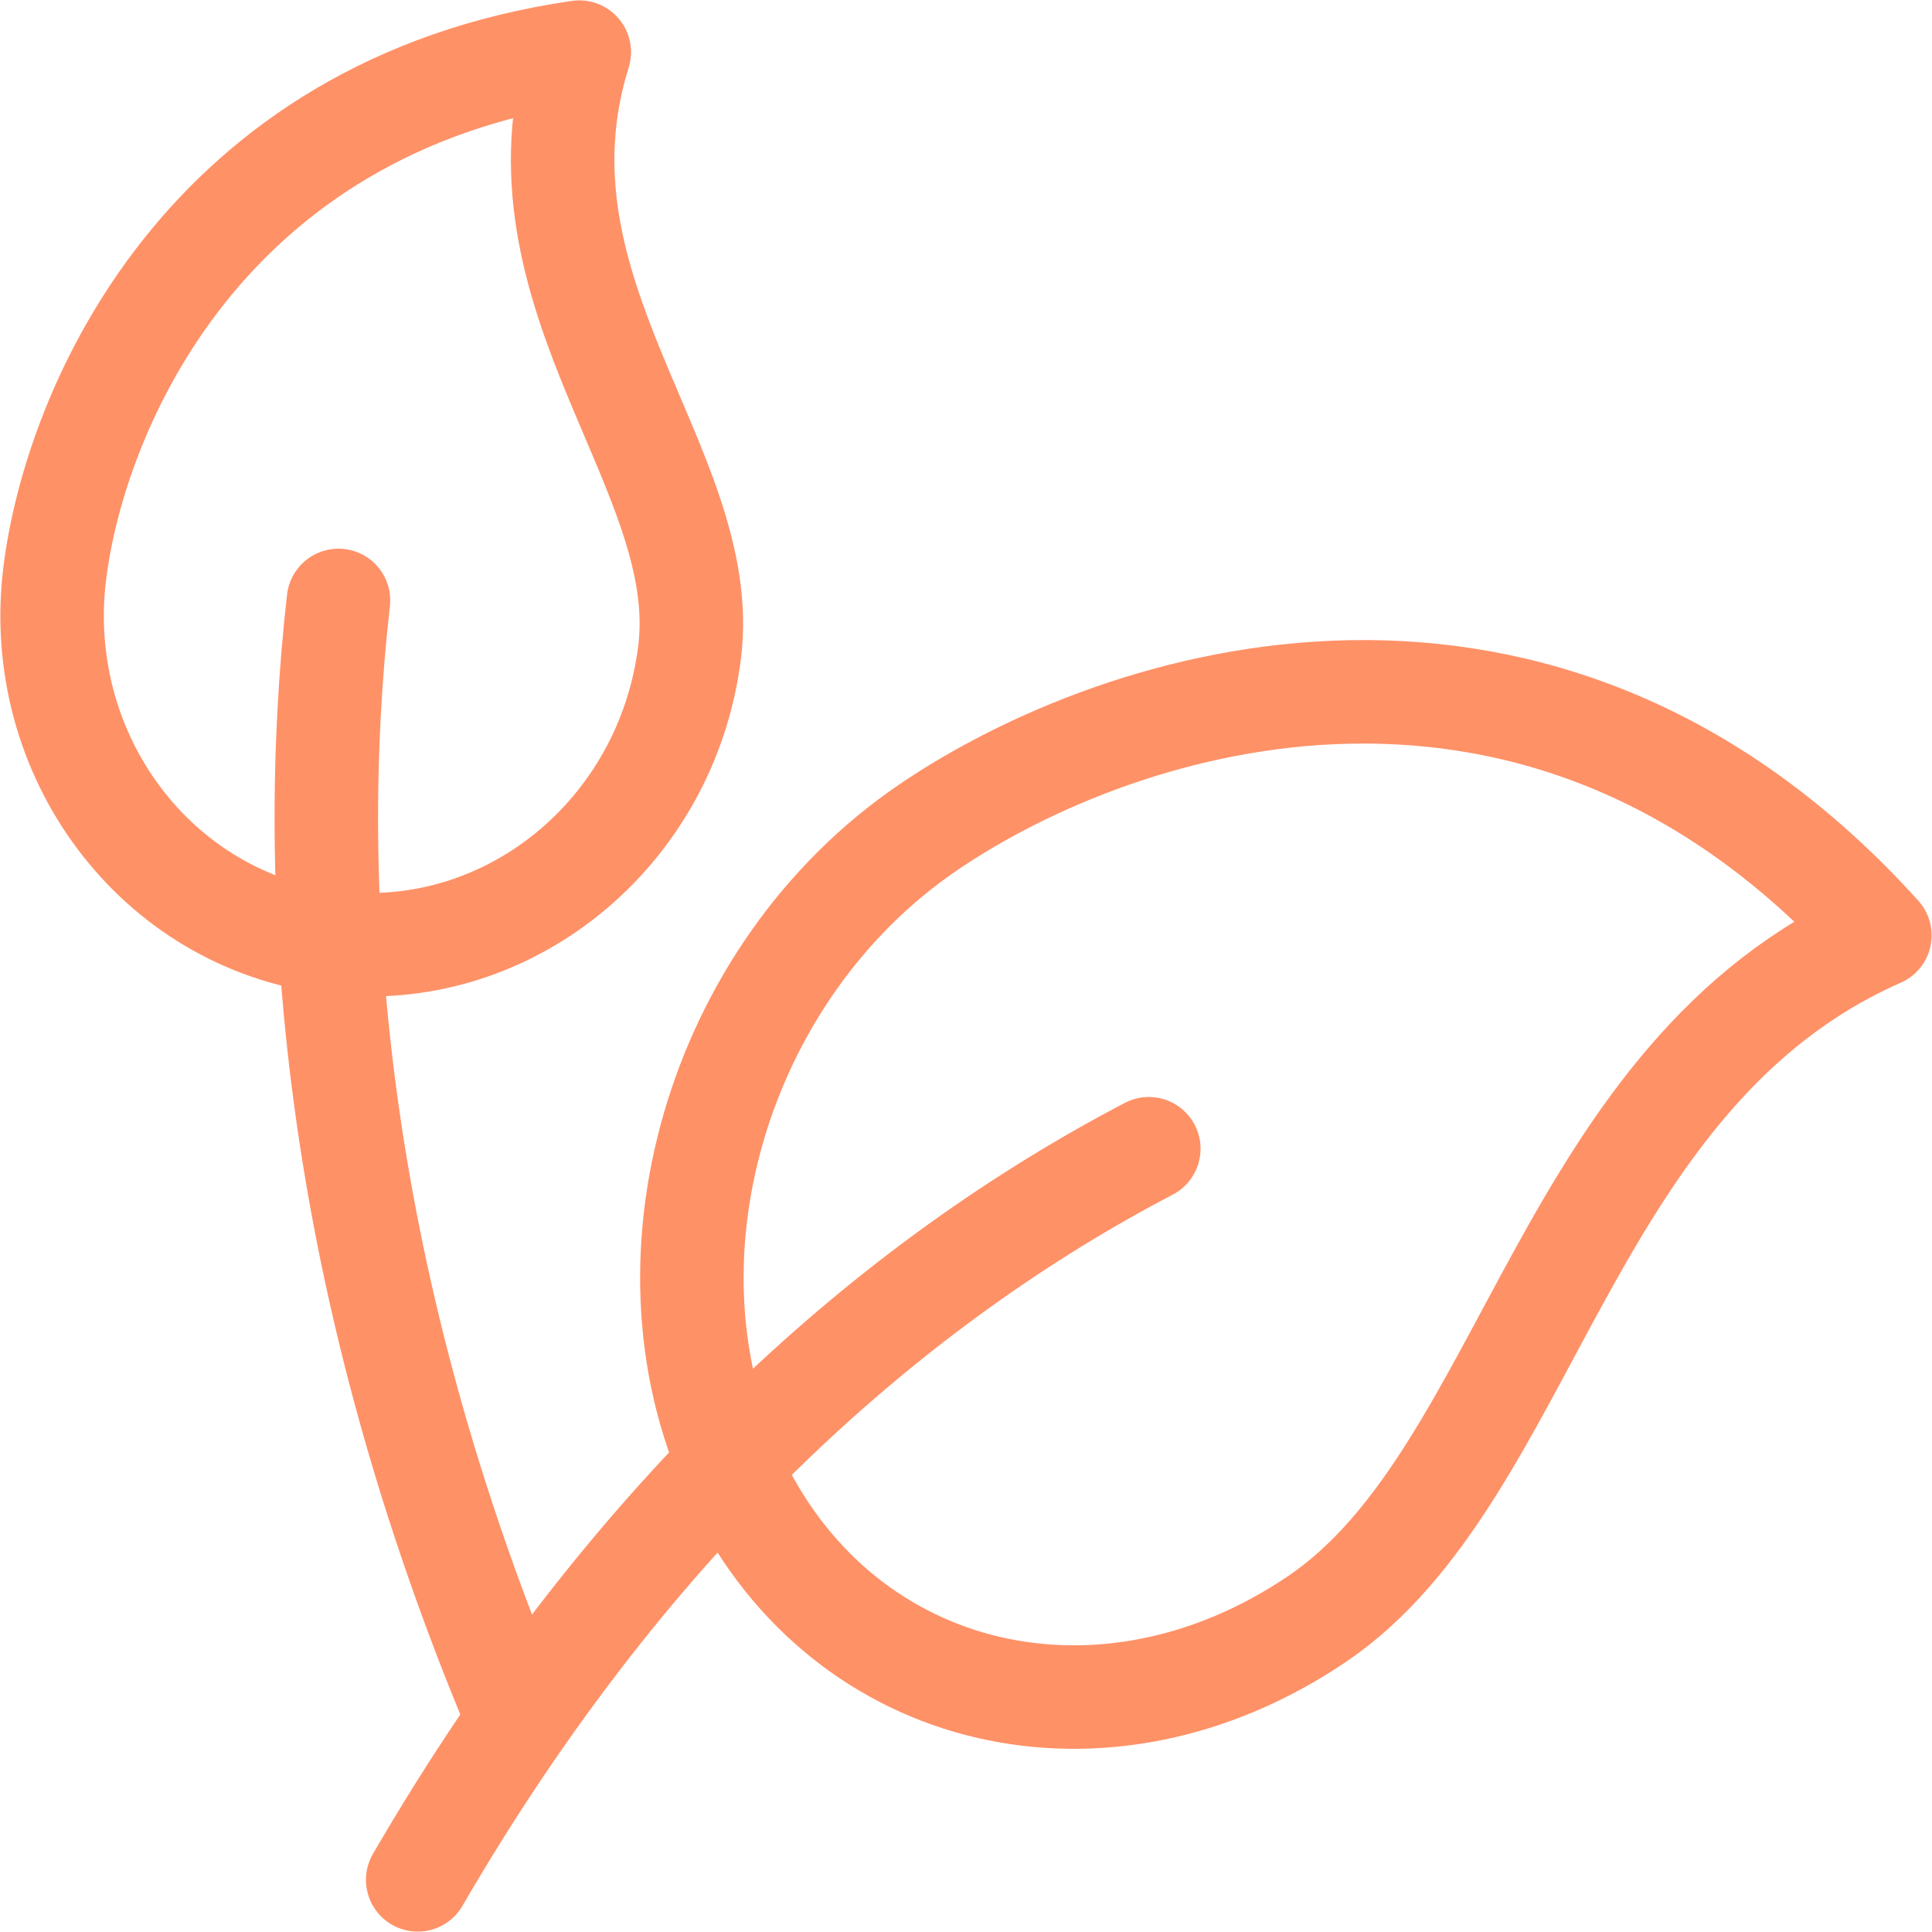 <svg width="84" height="84" viewBox="0 0 84 84" fill="none" xmlns="http://www.w3.org/2000/svg">
<g id="Group">
<path id="Vector" d="M14.422 40.974C22.043 41.912 29.012 36.25 29.986 28.331C30.959 20.412 21.896 12.779 25.186 2.266C8.883 4.626 3.265 17.766 2.379 24.938C1.405 32.856 6.801 40.036 14.422 40.974Z" stroke="#FF9167" stroke-width="4.5" stroke-linecap="round" stroke-linejoin="round"></path>
<path id="Vector_2" d="M22.134 73.786C14.486 55.206 13.274 38.797 14.716 26.106M32.099 64.52C36.768 74.024 48.044 76.647 57.282 70.377C66.52 64.107 67.978 46.727 81.734 40.668C67.053 24.405 48.744 30.278 40.38 35.956C31.138 42.226 27.431 55.016 32.099 64.524" stroke="#FF9167" stroke-width="4.5" stroke-linecap="round" stroke-linejoin="round"></path>
<path id="Vector_3" d="M18.161 81.733C27.61 65.458 39.077 55.628 49.948 49.946" stroke="#FF9167" stroke-width="4.5" stroke-linecap="round" stroke-linejoin="round"></path>
</g>
</svg>
